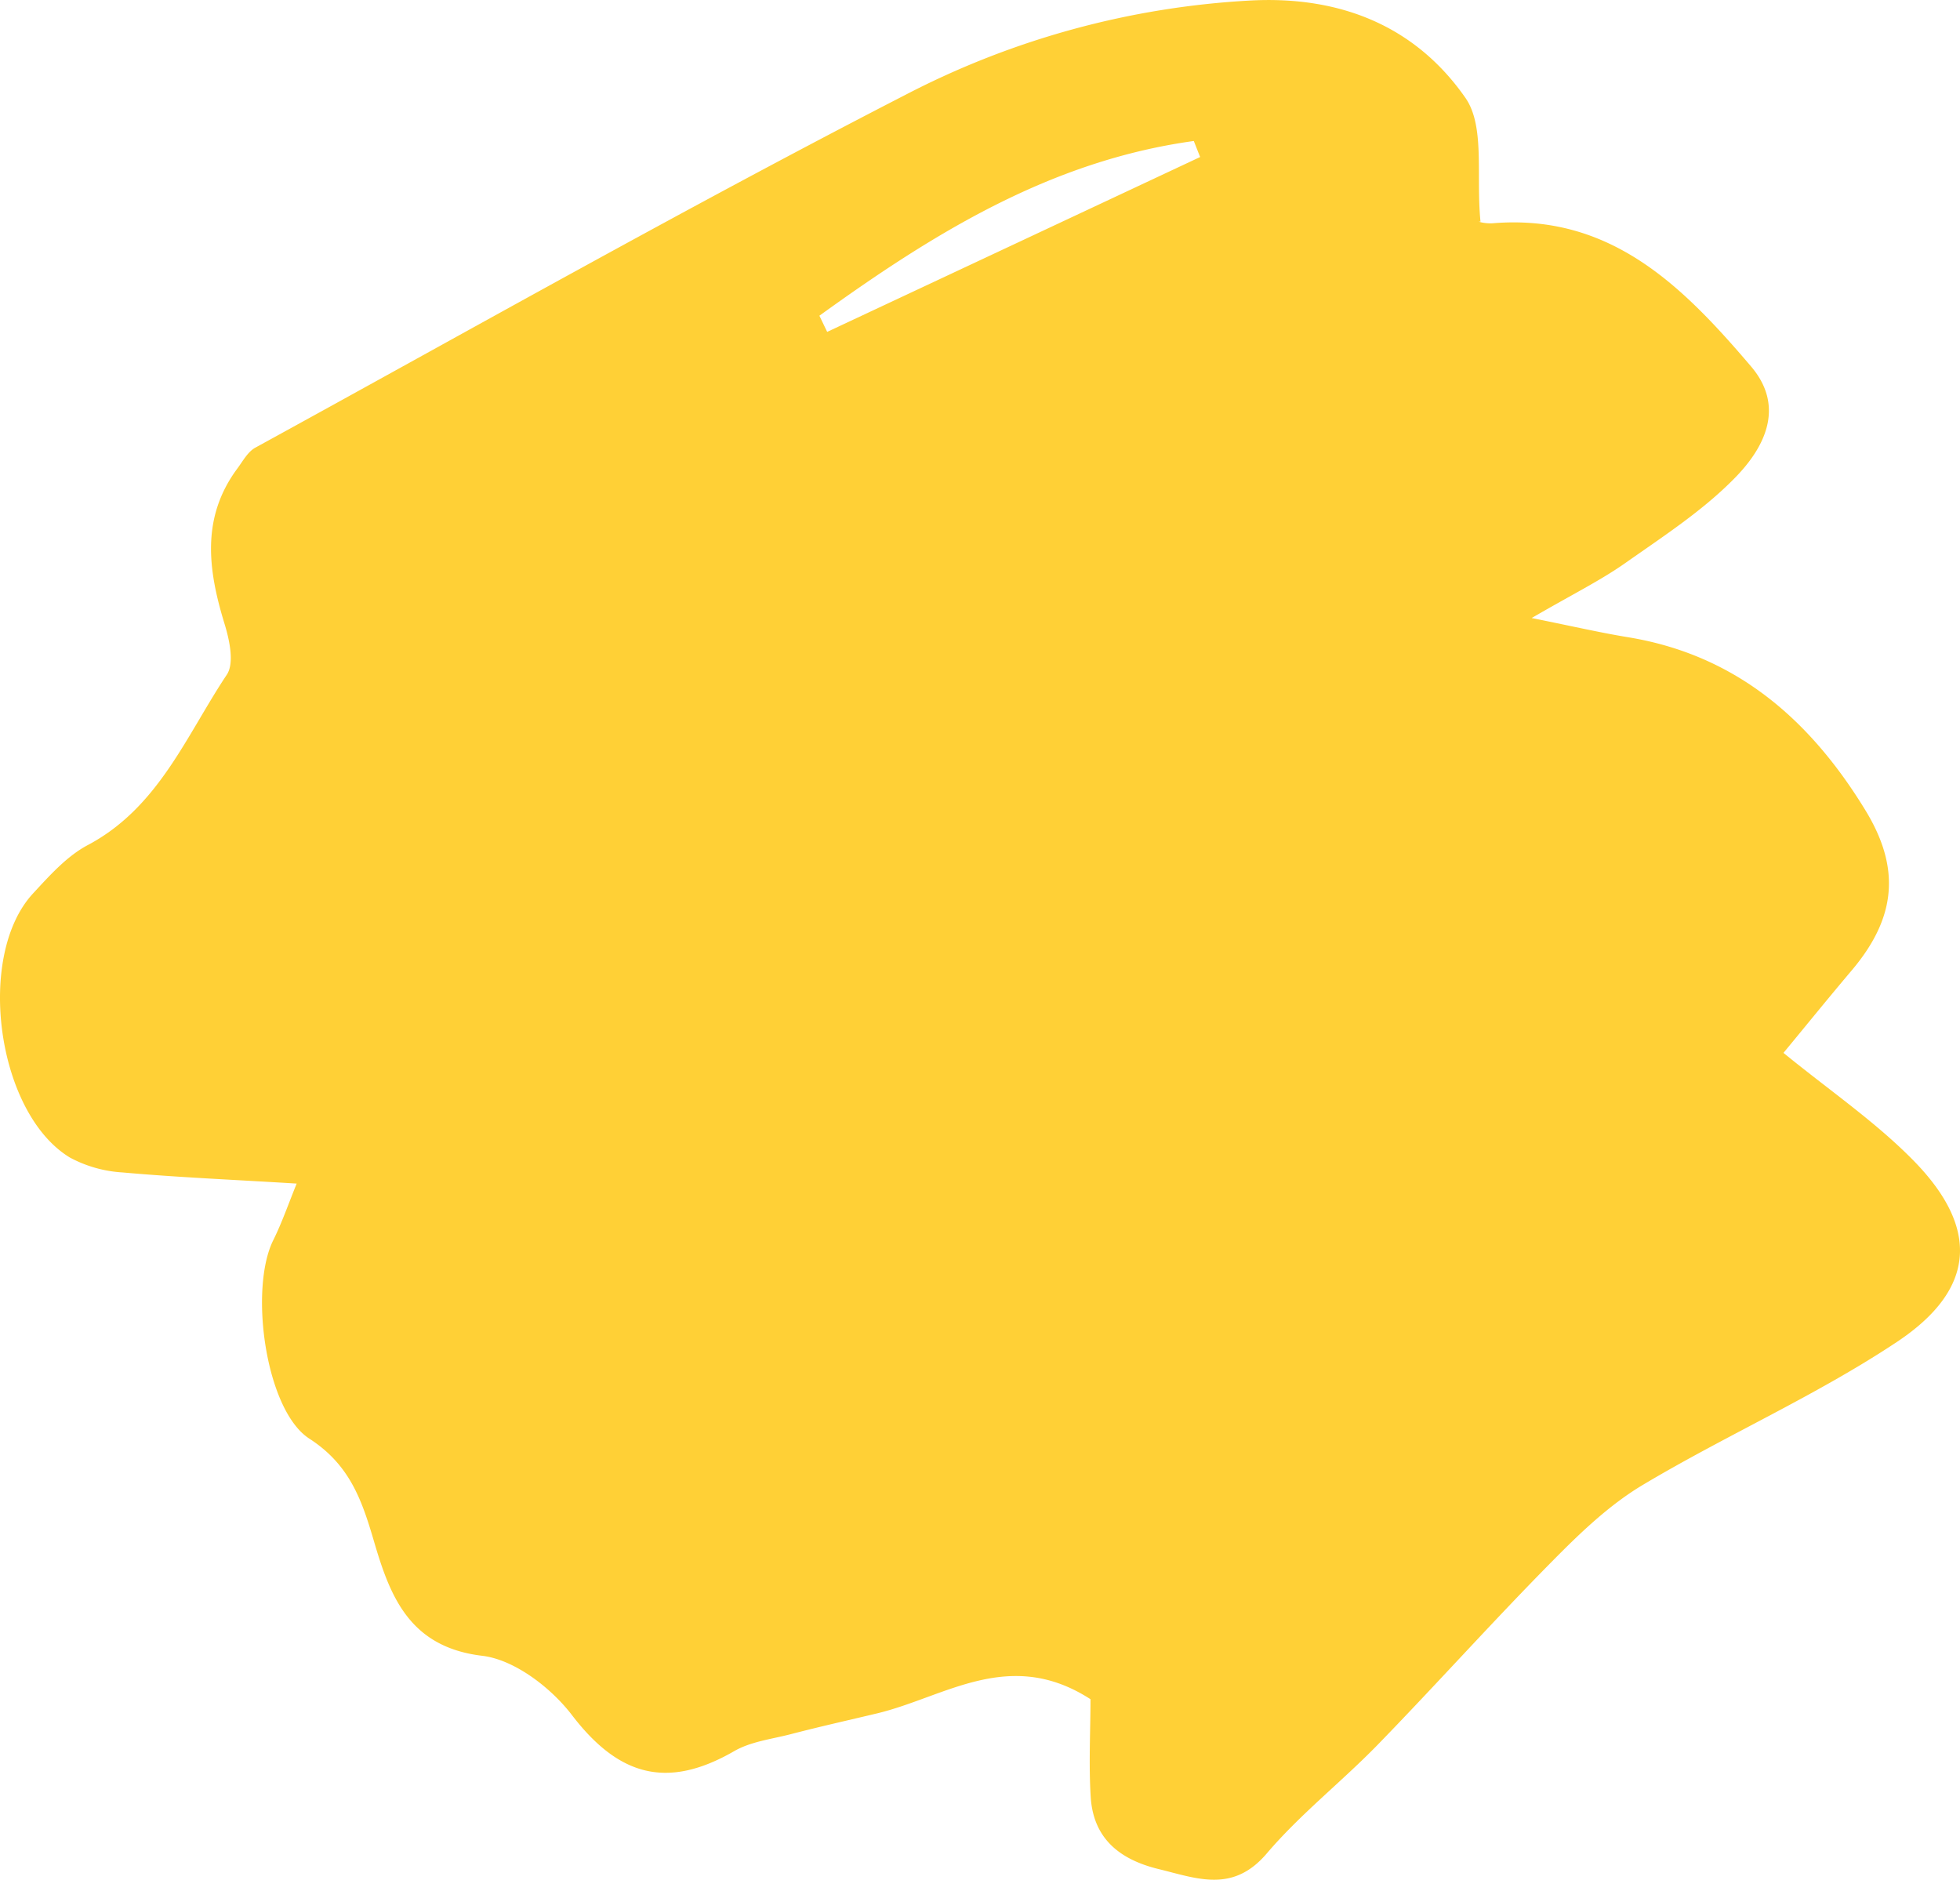 <svg xmlns="http://www.w3.org/2000/svg" width="336.323" height="322.554"><defs><clipPath id="icon-parallax-top-mobile-a"><path data-name="Pfad 1058" d="M0-25.121h336.323v-322.554H0z" transform="translate(0 347.675)" fill="none"/></clipPath></defs><g data-name="Gruppe 1513"><g data-name="Gruppe 1508" clip-path="url(#icon-parallax-top-mobile-a)"><g data-name="Gruppe 1507"><path data-name="Pfad 1057" d="M187.12 291.578c-13.889-8.962-24.955-.371-36.592 2.426-4.976 1.188-9.952 2.3-14.9 3.59-3.268.841-6.833 1.263-9.655 2.9-11.512 6.635-19.831 4.258-27.828-6.19-3.589-4.7-9.854-9.507-15.375-10.175-12.354-1.461-15.746-10-18.47-19.213-2.129-7.278-4.134-13.468-11.215-18.048-7.527-4.852-10.374-25.673-6.19-34.066 1.461-2.947 2.55-6.091 4.011-9.705-10.893-.669-20.375-1.065-29.833-1.907a21.77 21.77 0 01-9.061-2.55c-12.556-7.578-16.269-34.638-6.319-45.353 2.822-3.046 5.769-6.363 9.358-8.269 12.156-6.438 16.885-18.766 23.866-29.239 1.337-2.006.446-6.041-.42-8.839-2.822-9.235-3.987-18.148 2.228-26.54.942-1.263 1.783-2.872 3.1-3.59 37.137-20.351 74-41.222 111.633-60.582A145.327 145.327 0 01214.604.086c15.523-.817 28.323 4.481 36.84 16.686 3.417 4.9 1.807 13.32 2.6 21.267-.867-.123.644.371 2.1.273 20.252-1.684 32.681 10.893 44.317 24.559 5.892 6.907 2.352 13.864-2.625 18.989-5.5 5.669-12.329 10.1-18.841 14.682-4.308 3.045-9.11 5.4-16.167 9.507 7.453 1.51 11.959 2.55 16.514 3.293 18.593 3.046 31.269 14.186 40.726 29.66 6.14 10.027 5.273 18.494-2.278 27.457-4.085 4.827-8.046 9.729-11.76 14.21 7.923 6.462 15.647 11.735 22.109 18.271 11.537 11.637 11.066 22.208-2.625 31.319-13.839 9.21-29.288 15.993-43.6 24.535-5.818 3.466-10.918 8.392-15.721 13.27-10.076 10.2-19.658 20.9-29.635 31.17-6.236 6.431-13.416 12.026-19.209 18.835-5.793 6.784-11.884 4.284-18.469 2.674-6.66-1.61-11.187-5.15-11.711-12.205-.371-5.72-.049-11.512-.049-16.959m18.815-264.635c-.371-.917-.718-1.832-1.089-2.748-24.633 3.391-44.787 15.943-64.246 29.981.446.917.892 1.857 1.337 2.773q32.013-15 64-30.006" fill="#ffd036"/></g><path data-name="Pfad 1059" d="M586.892 1146.981h336.323V824.427H586.892z" fill="none"/></g></g></svg>